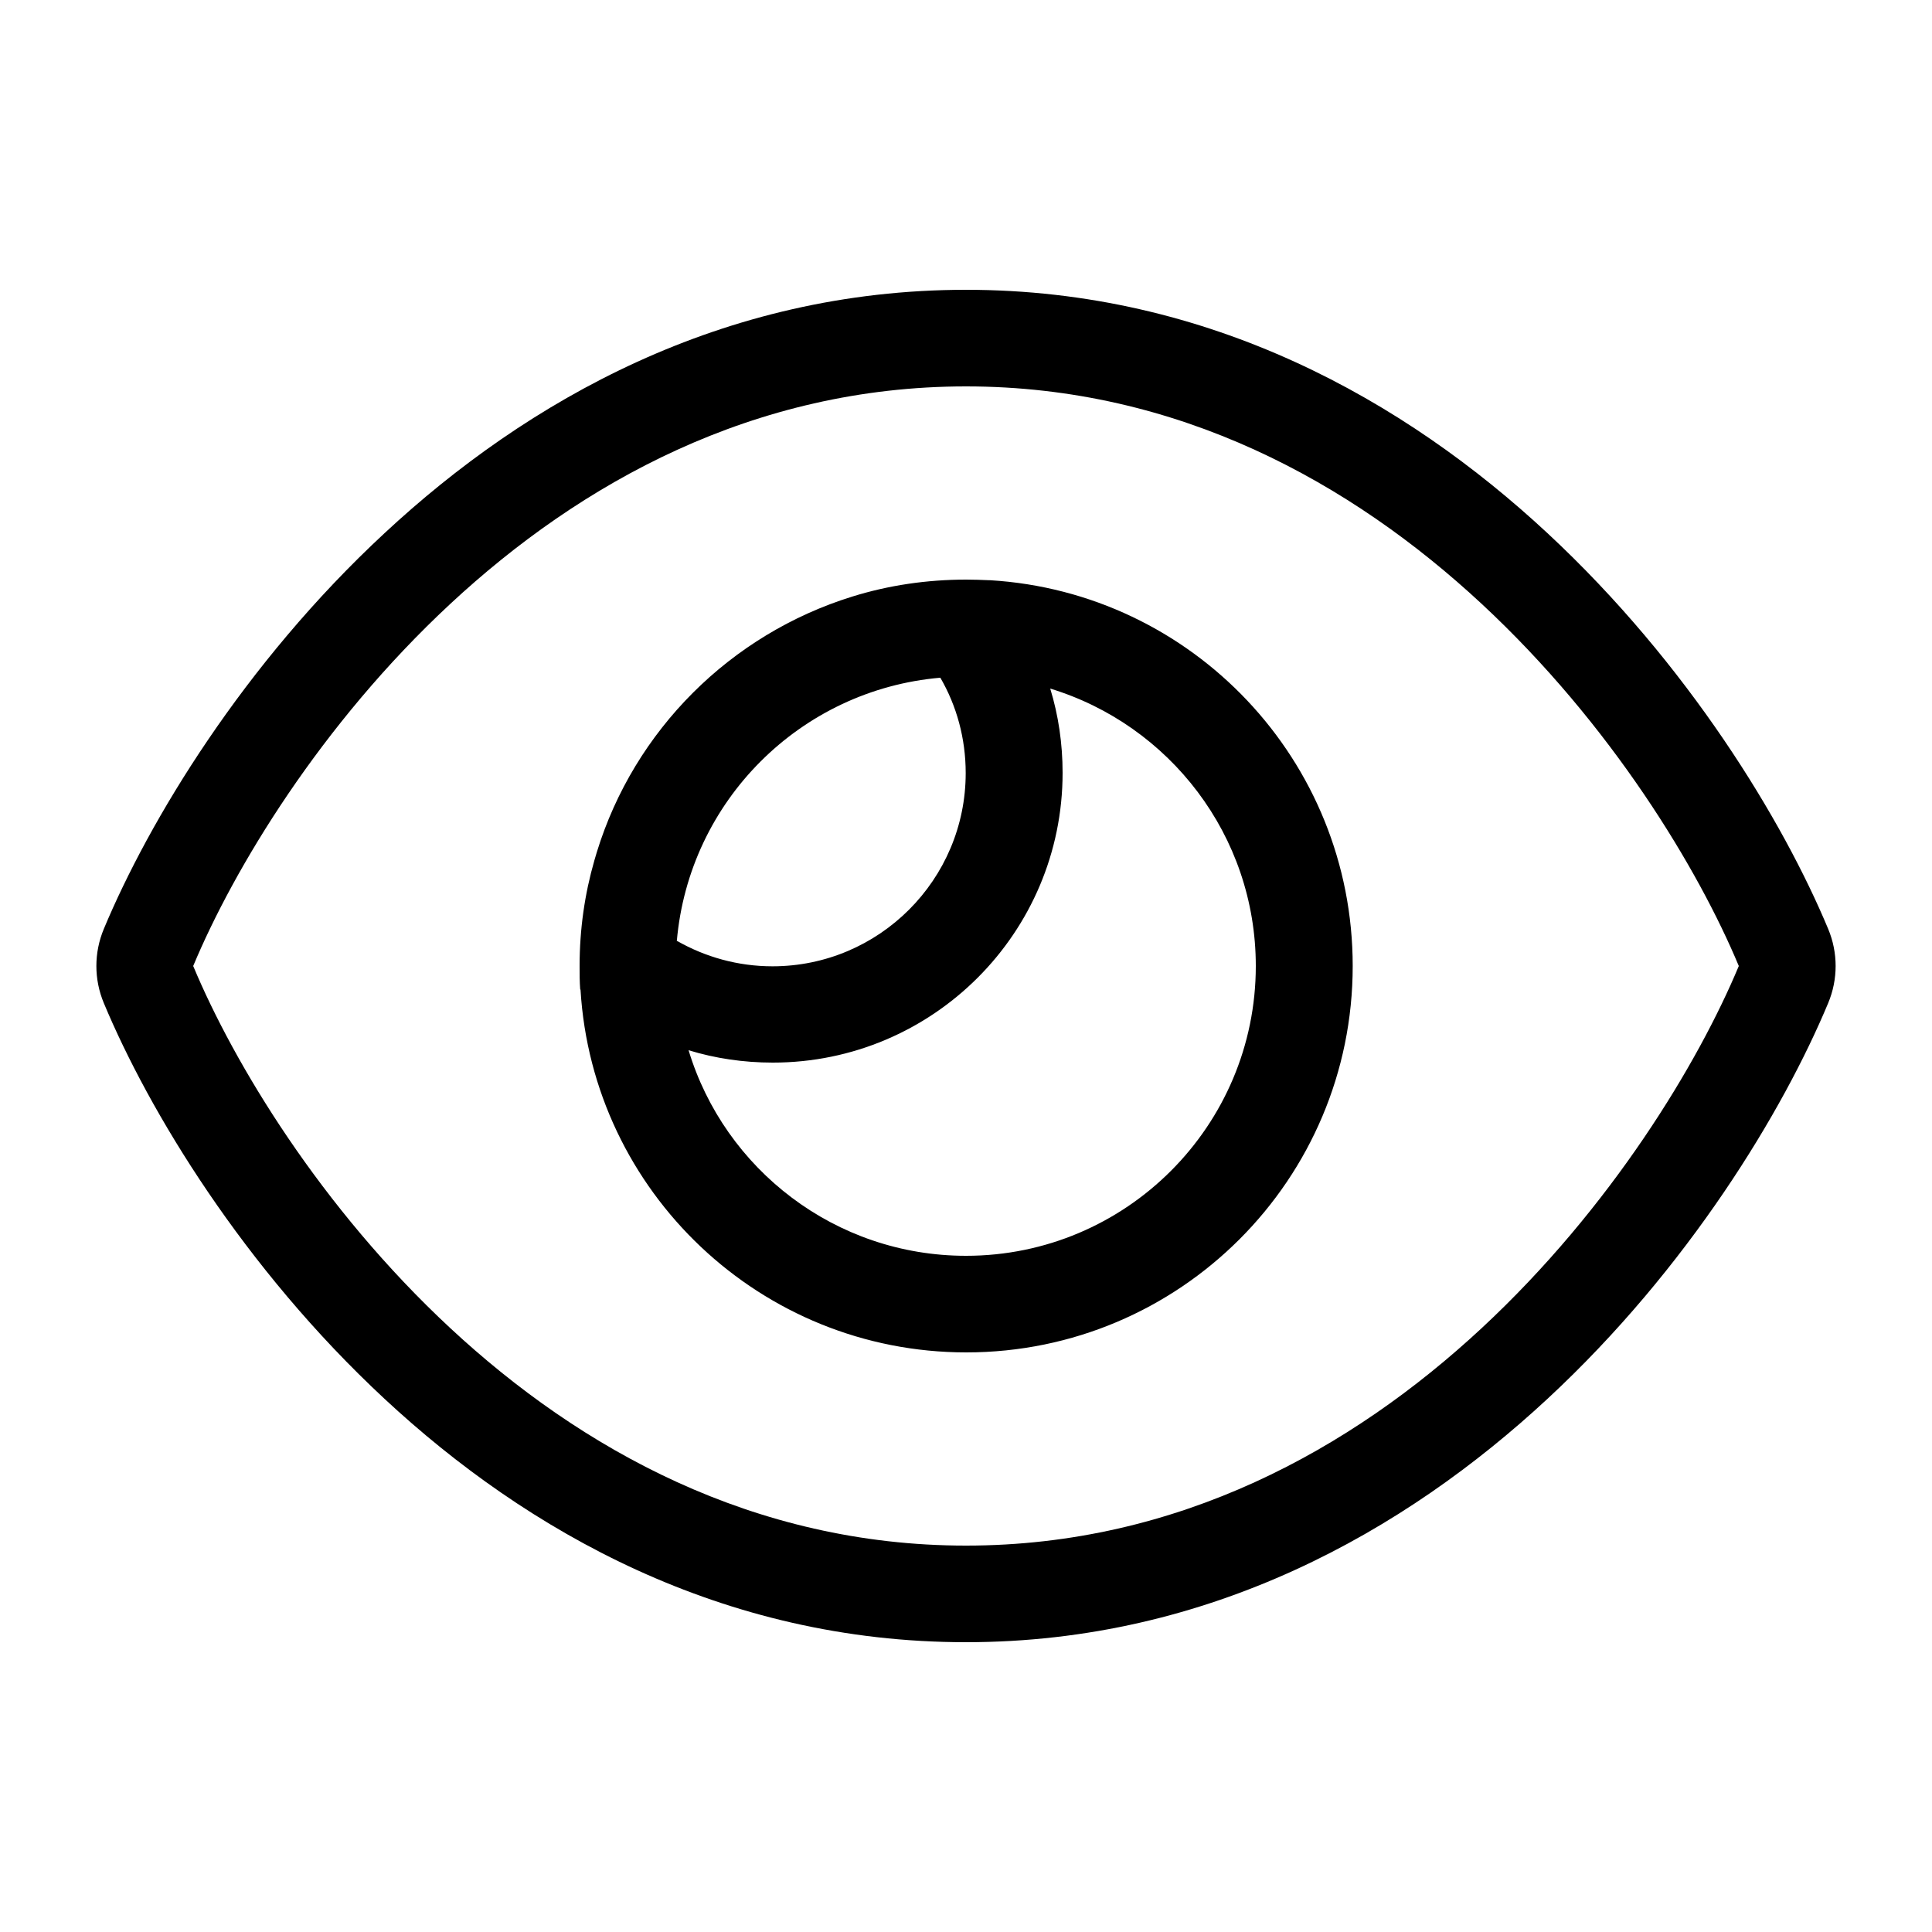 <svg xmlns="http://www.w3.org/2000/svg" viewBox="0 0 640 640"><!--! Font Awesome Pro 7.1.0 by @fontawesome - https://fontawesome.com License - https://fontawesome.com/license (Commercial License) Copyright 2025 Fonticons, Inc. --><path fill="currentColor" d="M320 128C179.2 128 90.7 256 64 320C90.7 384 179.2 512 320 512C460.8 512 549.3 384 576 320C549.3 256 460.8 128 320 128zM127.4 176.6C174.5 132.8 239.2 96 320 96C400.8 96 465.5 132.8 512.6 176.6C559.4 220.1 590.7 272 605.6 307.7C608.9 315.6 608.9 324.4 605.6 332.3C590.7 368 559.4 420 512.6 463.4C465.5 507.1 400.8 544 320 544C239.2 544 174.5 507.2 127.4 463.4C80.6 419.9 49.3 368 34.4 332.3C31.1 324.4 31.1 315.6 34.4 307.7C49.3 272 80.6 220 127.4 176.6zM320 416C373 416 416 373 416 320C416 276.7 387.3 240.1 347.9 228.1C350.6 236.9 352 246.3 352 256C352 309 309 352 256 352C246.3 352 236.9 350.6 228.1 347.9C240 387.3 276.7 416 320 416zM192.2 327.8C192 325.2 192 322.6 192 320C192 307.8 193.7 296.1 196.9 285C197.2 284.1 197.4 283.2 197.7 282.3C210.1 241.9 242 210.1 282.4 197.6C294.3 193.9 307 192 320.1 192C322.6 192 325.1 192.1 327.5 192.2L327.9 192.2C395 196.2 448.1 251.9 448.1 320C448.1 390.7 390.8 448 320.1 448C252 448 196.3 394.8 192.3 327.8zM224.3 311.7C233.6 317 244.4 320.1 255.9 320.1C291.2 320.1 319.9 291.4 319.9 256.1C319.9 244.6 316.9 233.8 311.5 224.5C265.1 228.5 228.2 265.4 224.2 311.8z"/></svg>